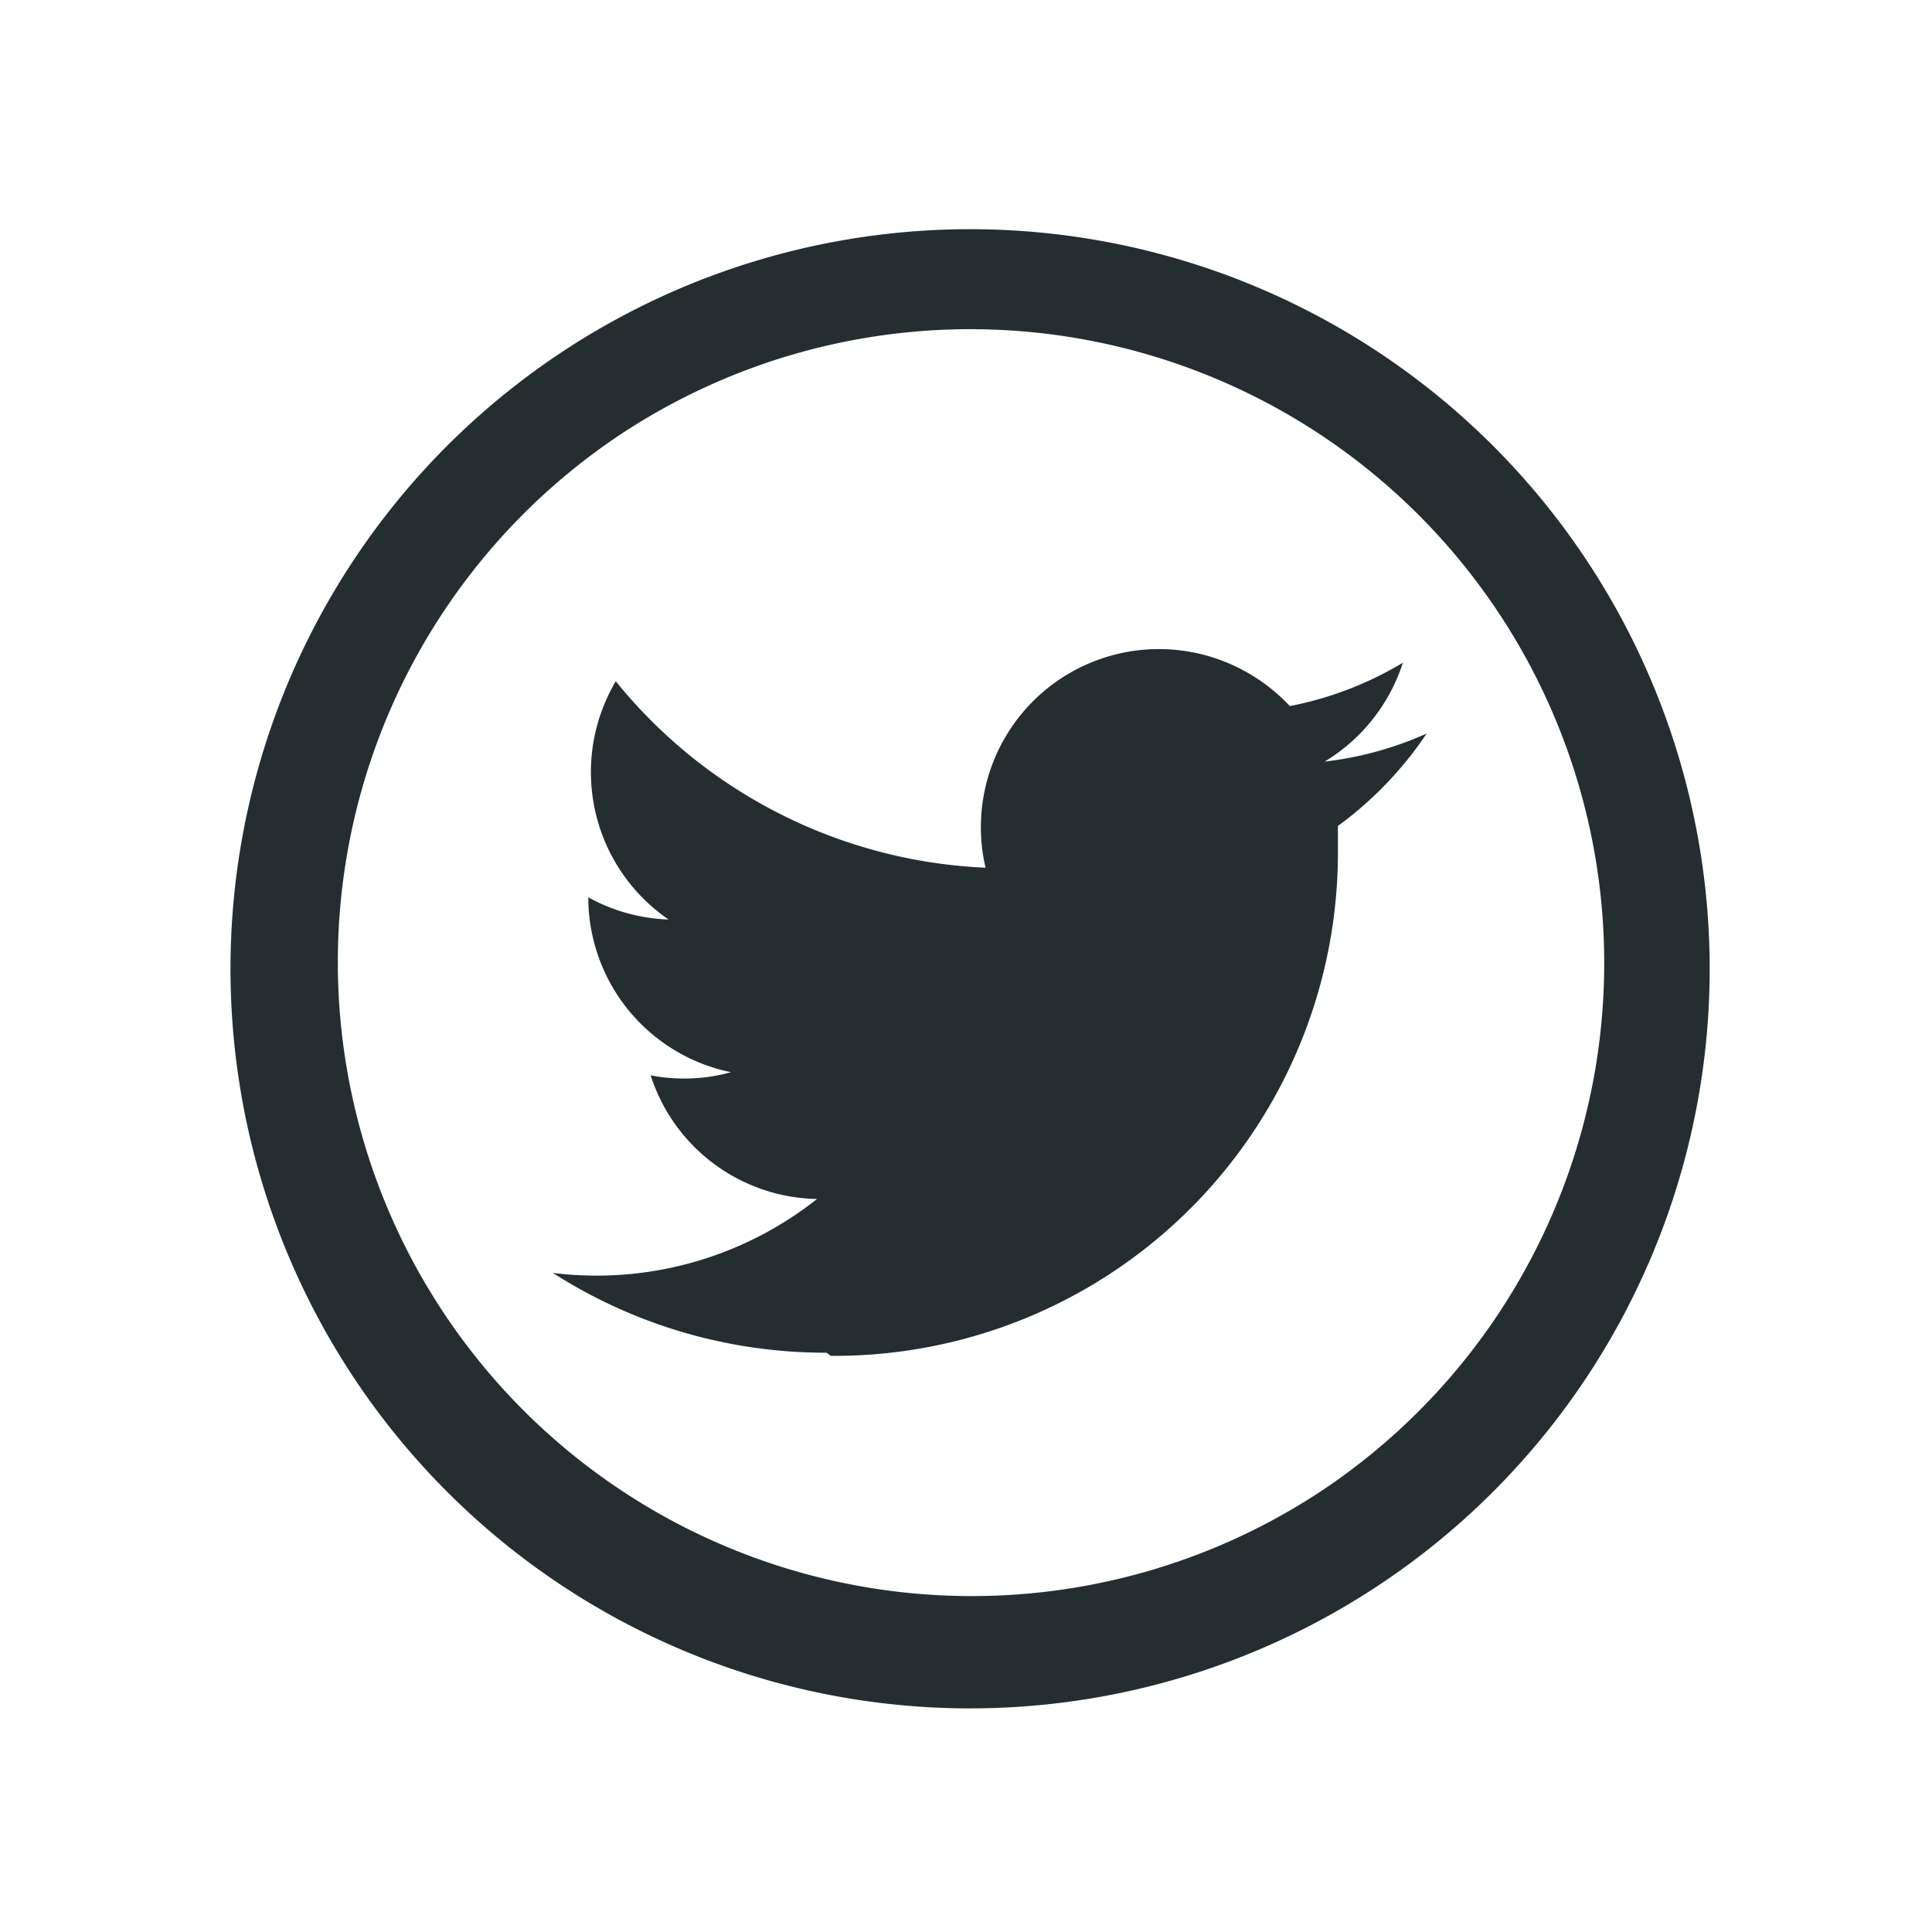 <svg xmlns="http://www.w3.org/2000/svg" viewBox="0 0 32 32" height="50" width="50" fill="#000">
    <path fill="#242E30"
        d="M16.984 21.835a8.34 8.34 0 0 1-3.224.622l-.07-.052a8.365 8.365 0 0 1-4.532-1.321 5.889 5.889 0 0 0 4.375-1.225 2.949 2.949 0 0 1-2.756-2.048c.181.035.366.053.55.053.264.001.526-.034.78-.105a2.957 2.957 0 0 1-2.363-2.896c.408.225.864.351 1.33.367a2.958 2.958 0 0 1-.875-3.946 8.347 8.347 0 0 0 6.125 3.088 2.949 2.949 0 0 1 4.053-3.374c.373.163.709.4.987.697a5.784 5.784 0 0 0 1.872-.718 2.984 2.984 0 0 1-1.294 1.637 5.748 5.748 0 0 0 1.688-.464 6.124 6.124 0 0 1-1.47 1.531v.377a8.337 8.337 0 0 1-5.176 7.777Z">
    </path>
    <path fill="#242E30" fill-rule="evenodd"
        d="M9.194 26.186a12.25 12.25 0 1 0 13.612-20.37 12.25 12.25 0 0 0-13.612 20.37Zm.972-18.916a10.5 10.5 0 1 1 11.667 17.46A10.5 10.5 0 0 1 10.167 7.27Z"
        clip-rule="evenodd"></path>
</svg>